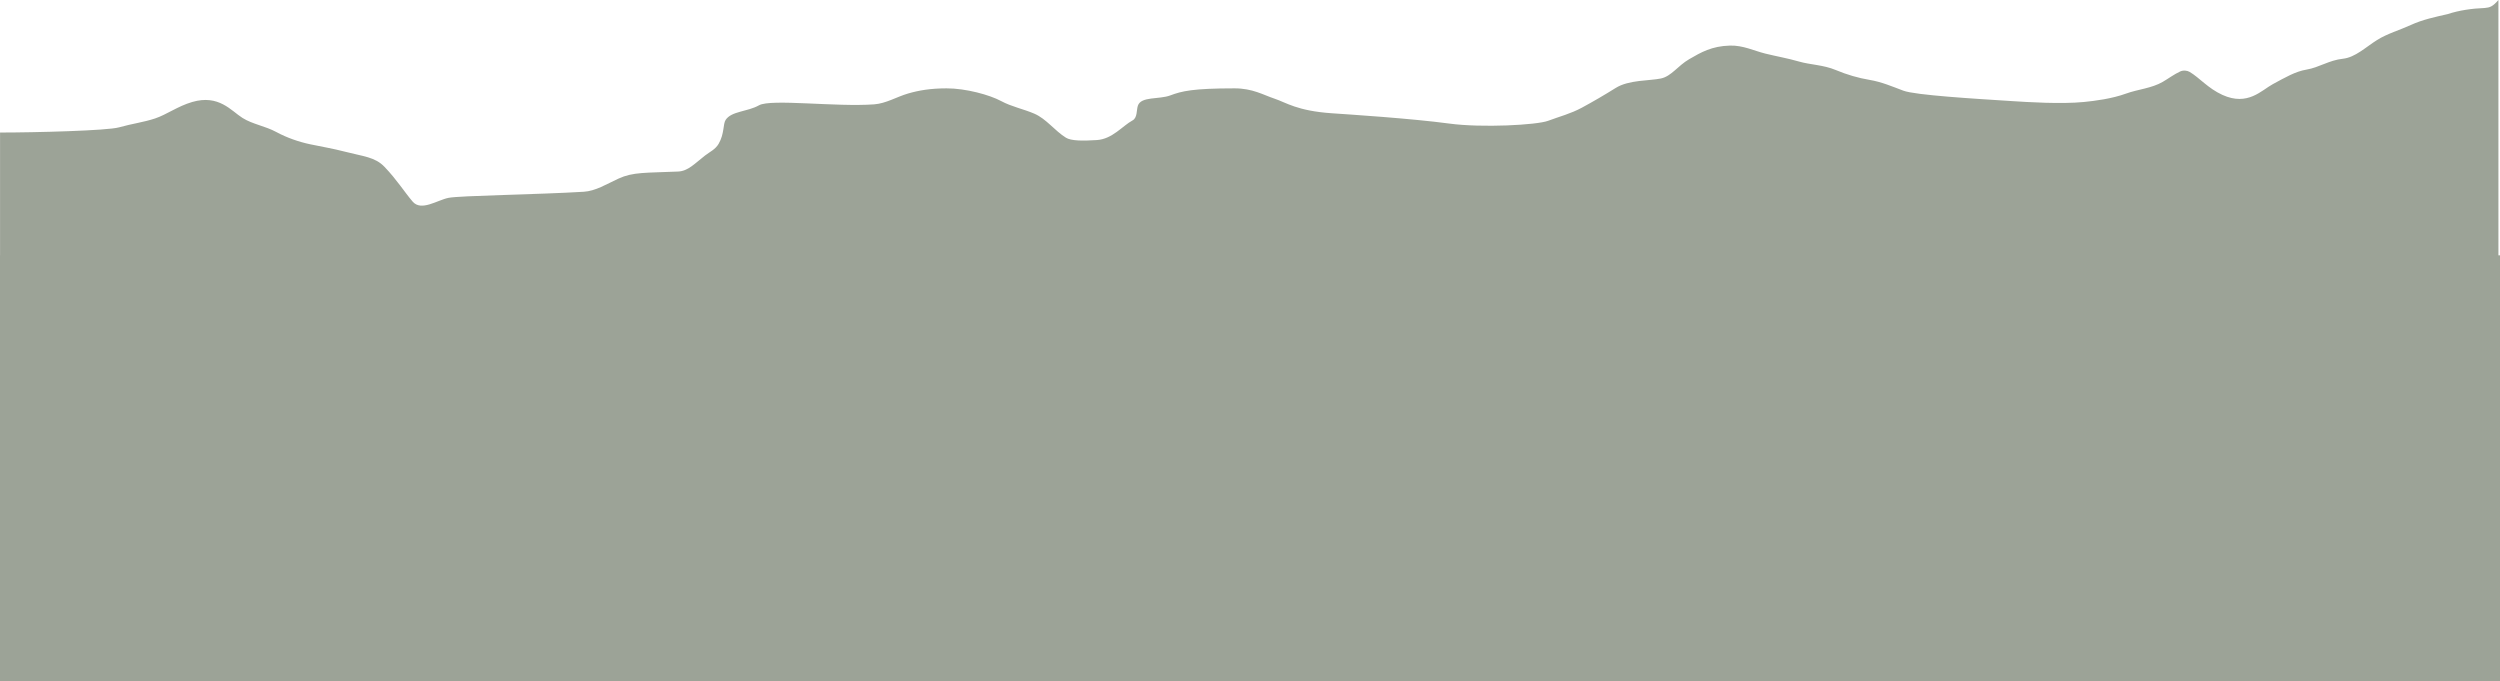 <?xml version="1.0" encoding="UTF-8"?> <svg xmlns="http://www.w3.org/2000/svg" width="1204" height="328" viewBox="0 0 1204 328" fill="none"><path d="M1203.24 122.972H1204V327.972H0V122.972H0.023V63.828C17.067 63.828 51.602 62.932 57.265 61.343C63.627 59.558 69.256 58.858 74.694 57.045C80.282 55.182 85.552 51.171 92.56 49.12C105.414 45.359 111.355 53.398 116.794 56.8C121.72 59.881 127.651 60.651 133.09 63.591C138.201 66.354 143.948 68.337 149.387 69.484C154.823 70.631 160.244 71.515 166.355 73.103C174.937 75.335 180.615 75.589 185.15 80.328C191.254 86.706 194.657 92.319 198.73 97.086C202.854 101.911 210.492 96.421 215.931 95.294C221.299 94.182 259.055 93.705 281.116 92.353C286.838 92.003 291.973 88.735 297.86 86.019C304.907 82.767 310.986 83.302 326.569 82.616C331.399 82.404 334.535 78.793 339.512 74.93C341.832 73.129 344.502 71.989 346.084 69.28C348.942 64.386 348.128 59.767 349.479 57.73C352.302 53.475 359.875 53.888 365.538 50.71C371.27 47.493 402.626 51.606 420.993 50.255C426.711 49.834 431.851 46.636 437.29 45.047C442.551 43.51 448.148 42.561 455.841 42.548C465.159 42.532 476.666 45.712 482.104 48.652C487.216 51.415 492.963 52.502 498.178 54.764C503.91 57.249 507.901 62.905 513.34 66.307C515.83 67.864 521.468 67.902 528.251 67.454C535.757 66.958 540.494 60.678 545.484 57.955C547.793 56.696 547.311 52.977 547.983 50.94C549.513 46.305 558.148 47.993 563.587 45.956C569.192 43.857 574.445 42.561 594.537 42.548C603.276 42.542 608.395 45.711 613.834 47.524C619.422 49.387 624.692 53.398 641.402 54.546C649.291 55.088 679.665 57.038 698.032 59.517C713.717 61.633 740.124 60.216 745.563 58.179C751.169 56.079 756.421 54.784 761.86 51.844C767.123 48.999 772.717 45.739 778.156 42.337C784.435 38.41 794.446 38.949 799.885 37.802C804.948 36.733 808.026 31.697 813.465 28.533L813.553 28.482C819.169 25.215 824.369 22.19 833.144 21.953C839.473 21.783 844.693 24.445 850.132 25.796C855.574 27.148 860.99 28.058 866.429 29.646C871.69 31.183 878.182 31.235 884.083 33.714C889.44 35.964 894.941 37.564 900.38 38.474C906.192 39.446 911.237 41.638 916.676 43.675C922.469 45.844 950.837 47.532 968.505 48.659L969.297 48.71C976.38 49.165 992.581 50.205 1003.59 49.12C1009.04 48.583 1017.14 47.532 1023.96 45.054C1029.69 42.972 1036.18 42.562 1041.62 39.398C1044.43 37.76 1047.05 35.771 1049.99 34.413C1051.49 33.718 1053.37 33.952 1054.52 34.624C1059.25 37.395 1063.34 42.534 1070.34 45.712C1082.53 51.239 1089.14 43.458 1094.58 40.531C1100.69 37.242 1105.44 34.413 1110.88 33.503C1116.87 32.5 1121.73 28.981 1128.3 28.295C1134.29 27.669 1139.39 22.653 1144.83 19.251C1149.75 16.17 1155.68 14.505 1161.12 12.006C1166.74 9.423 1172.88 8.149 1178.78 6.798C1184.22 4.985 1190.53 4.075 1196.63 3.851C1199.15 3.627 1200.5 3.178 1203.24 0V122.972Z" fill="#9CA397"></path></svg> 